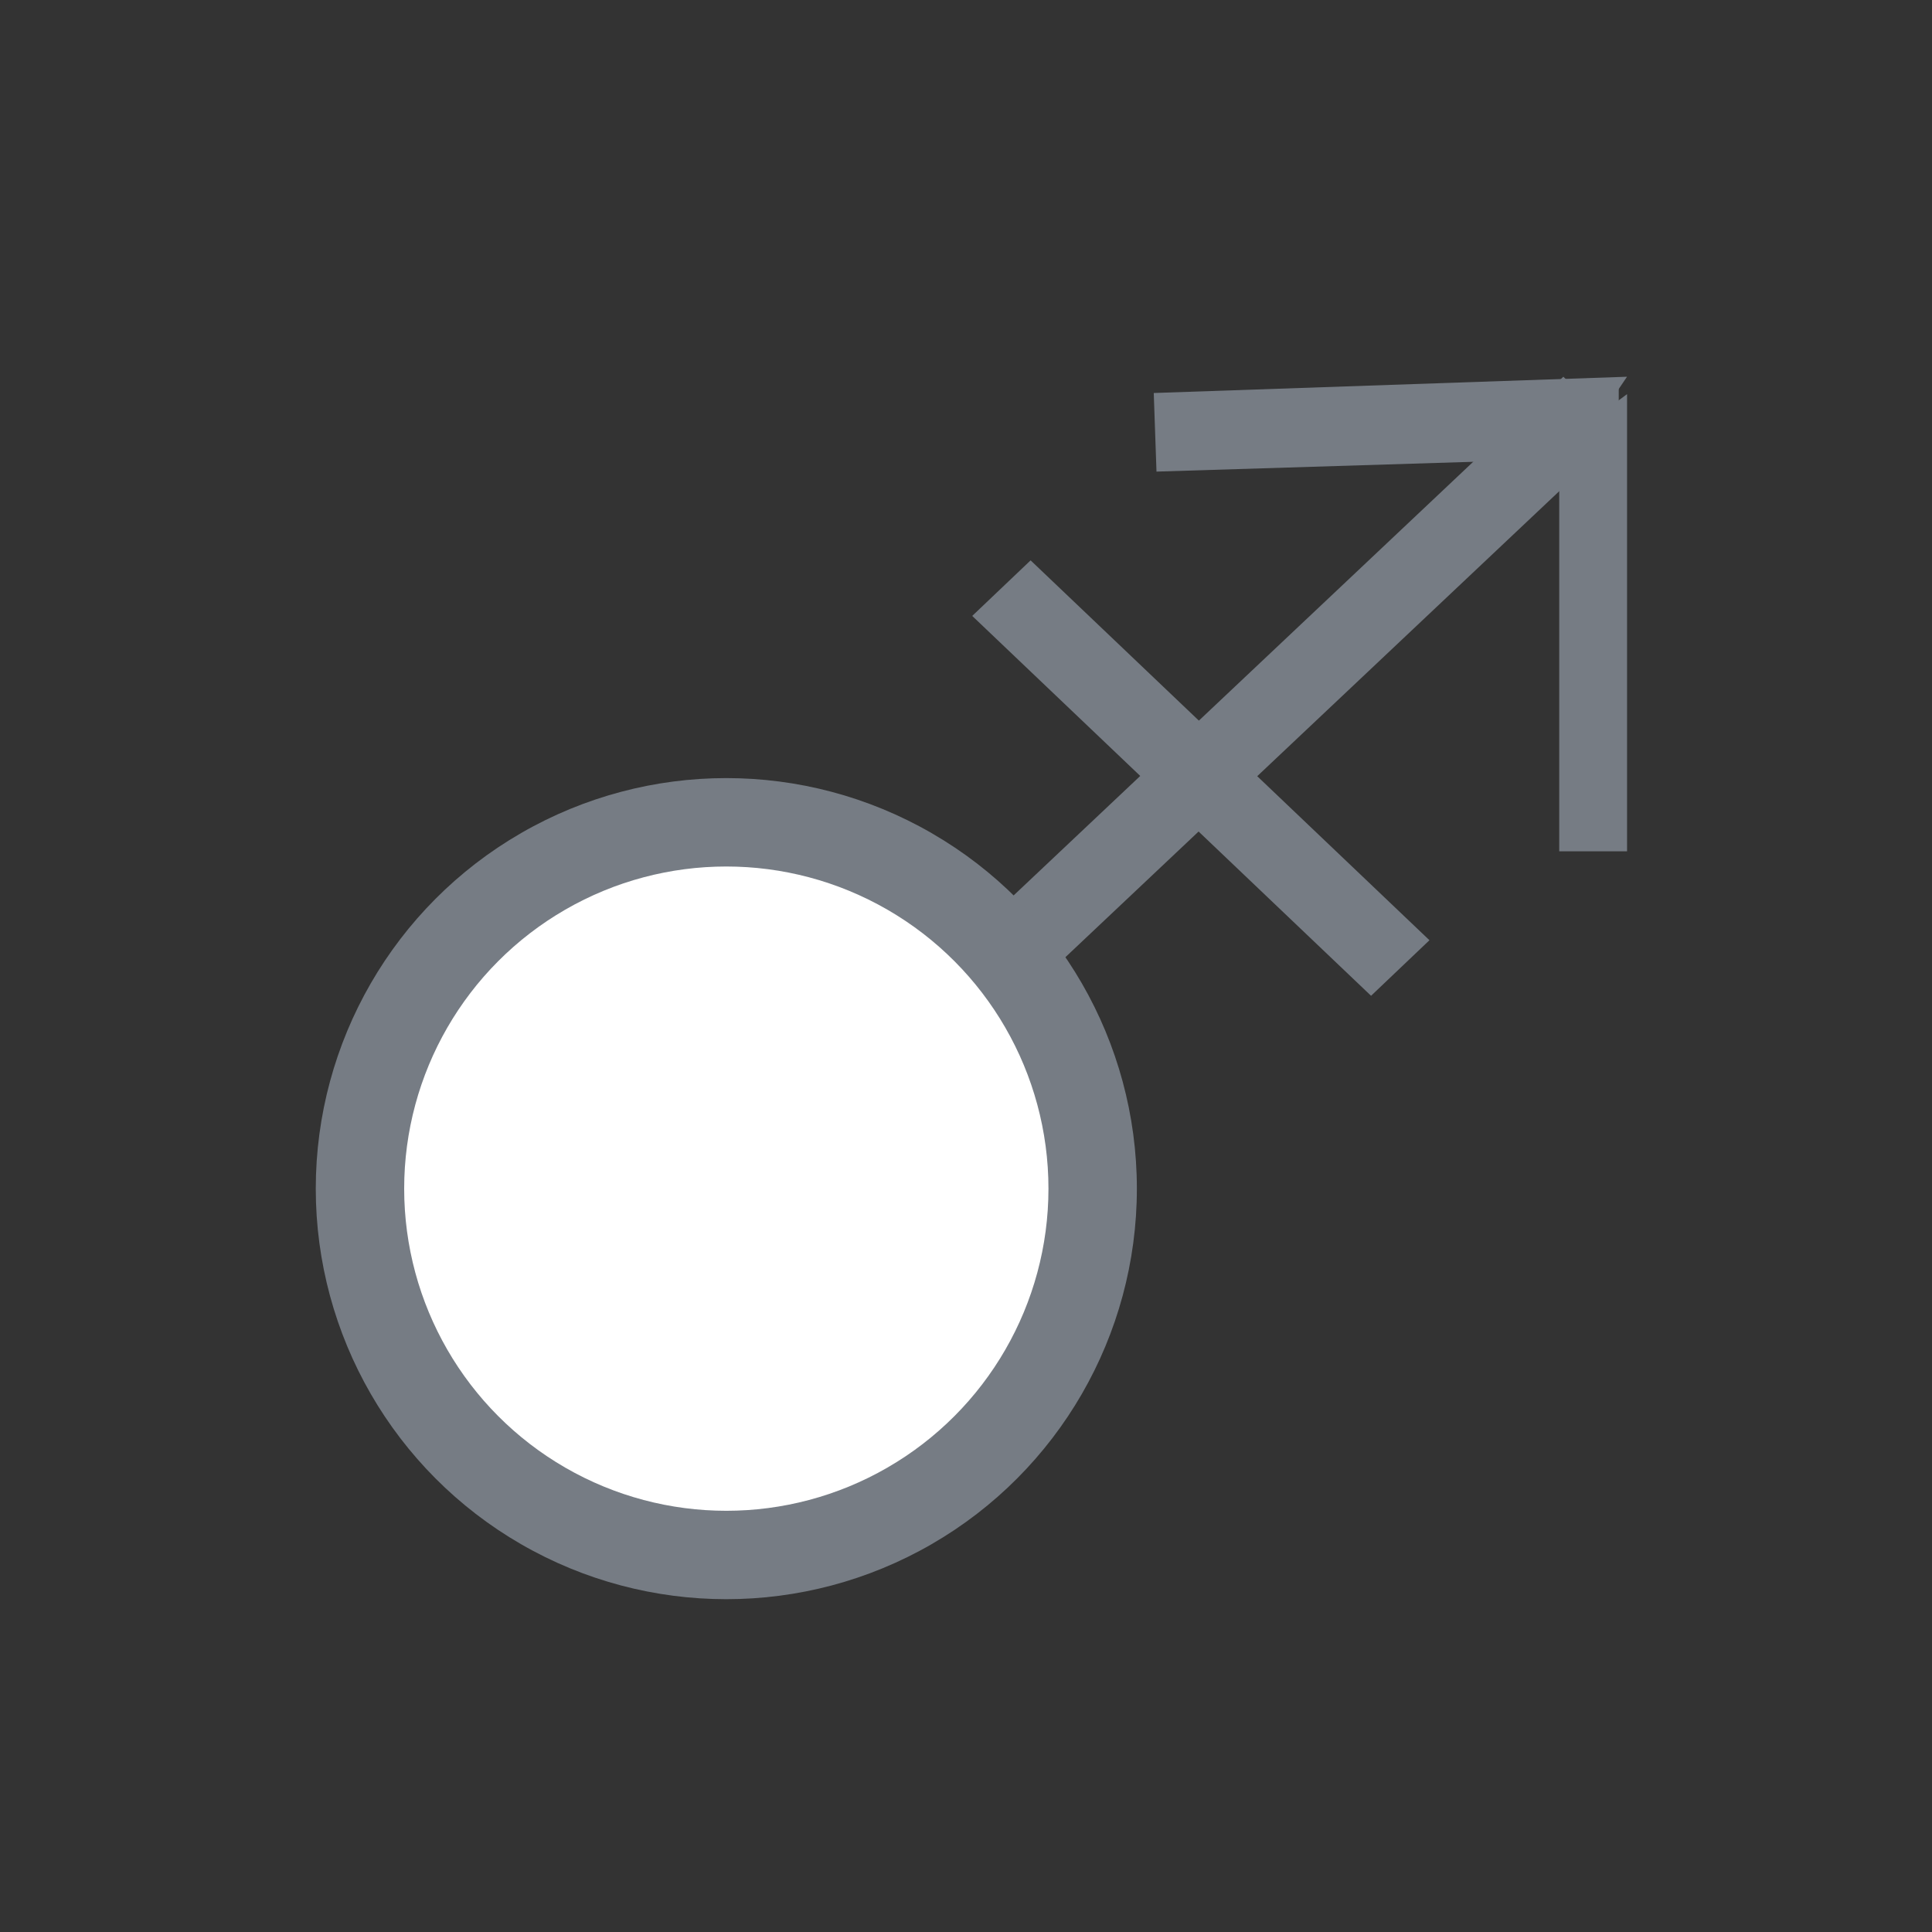 <?xml version="1.0" encoding="utf-8"?>
<!-- Generator: Adobe Illustrator 16.0.0, SVG Export Plug-In . SVG Version: 6.00 Build 0)  -->
<!DOCTYPE svg PUBLIC "-//W3C//DTD SVG 1.1//EN" "http://www.w3.org/Graphics/SVG/1.1/DTD/svg11.dtd">
<svg version="1.1" id="Layer_1" xmlns="http://www.w3.org/2000/svg" xmlns:xlink="http://www.w3.org/1999/xlink" x="0px" y="0px"
	 width="50px" height="50px" viewBox="0 0 50 50" enable-background="new 0 0 50 50" xml:space="preserve">
<rect x="0" y="0" width="50" height="50" fill="#333333" stroke="none"/>
<g>
	<path fill="#767C84" d="M41.961,11.195L26.514,25.771l-1.503-1.445L40.459,9.75L41.961,11.195z"/>
	<path fill="#767C84" d="M40.353,22.032V11.504l1.755-1.304v11.832H40.353z"/>
	<path fill="#767C84" d="M29.859,10.171L42.107,9.75l-1.435,2.122L29.93,12.205L29.859,10.171z"/>
	<path fill="#767C84" d="M35.483,25.771L25.161,15.94l1.511-1.438l10.322,9.831L35.483,25.771z"/>
	<path fill="#767C84" d="M40.893,11.465l1-0.5v-1l-0.5,0.5h-0.5V11.465z"/>
	<circle fill="#767C84" cx="18.797" cy="30.762" r="10.625"/>
	<circle fill="#FFFFFF" cx="18.797" cy="30.762" r="8.337"/>
</g>
</svg>
